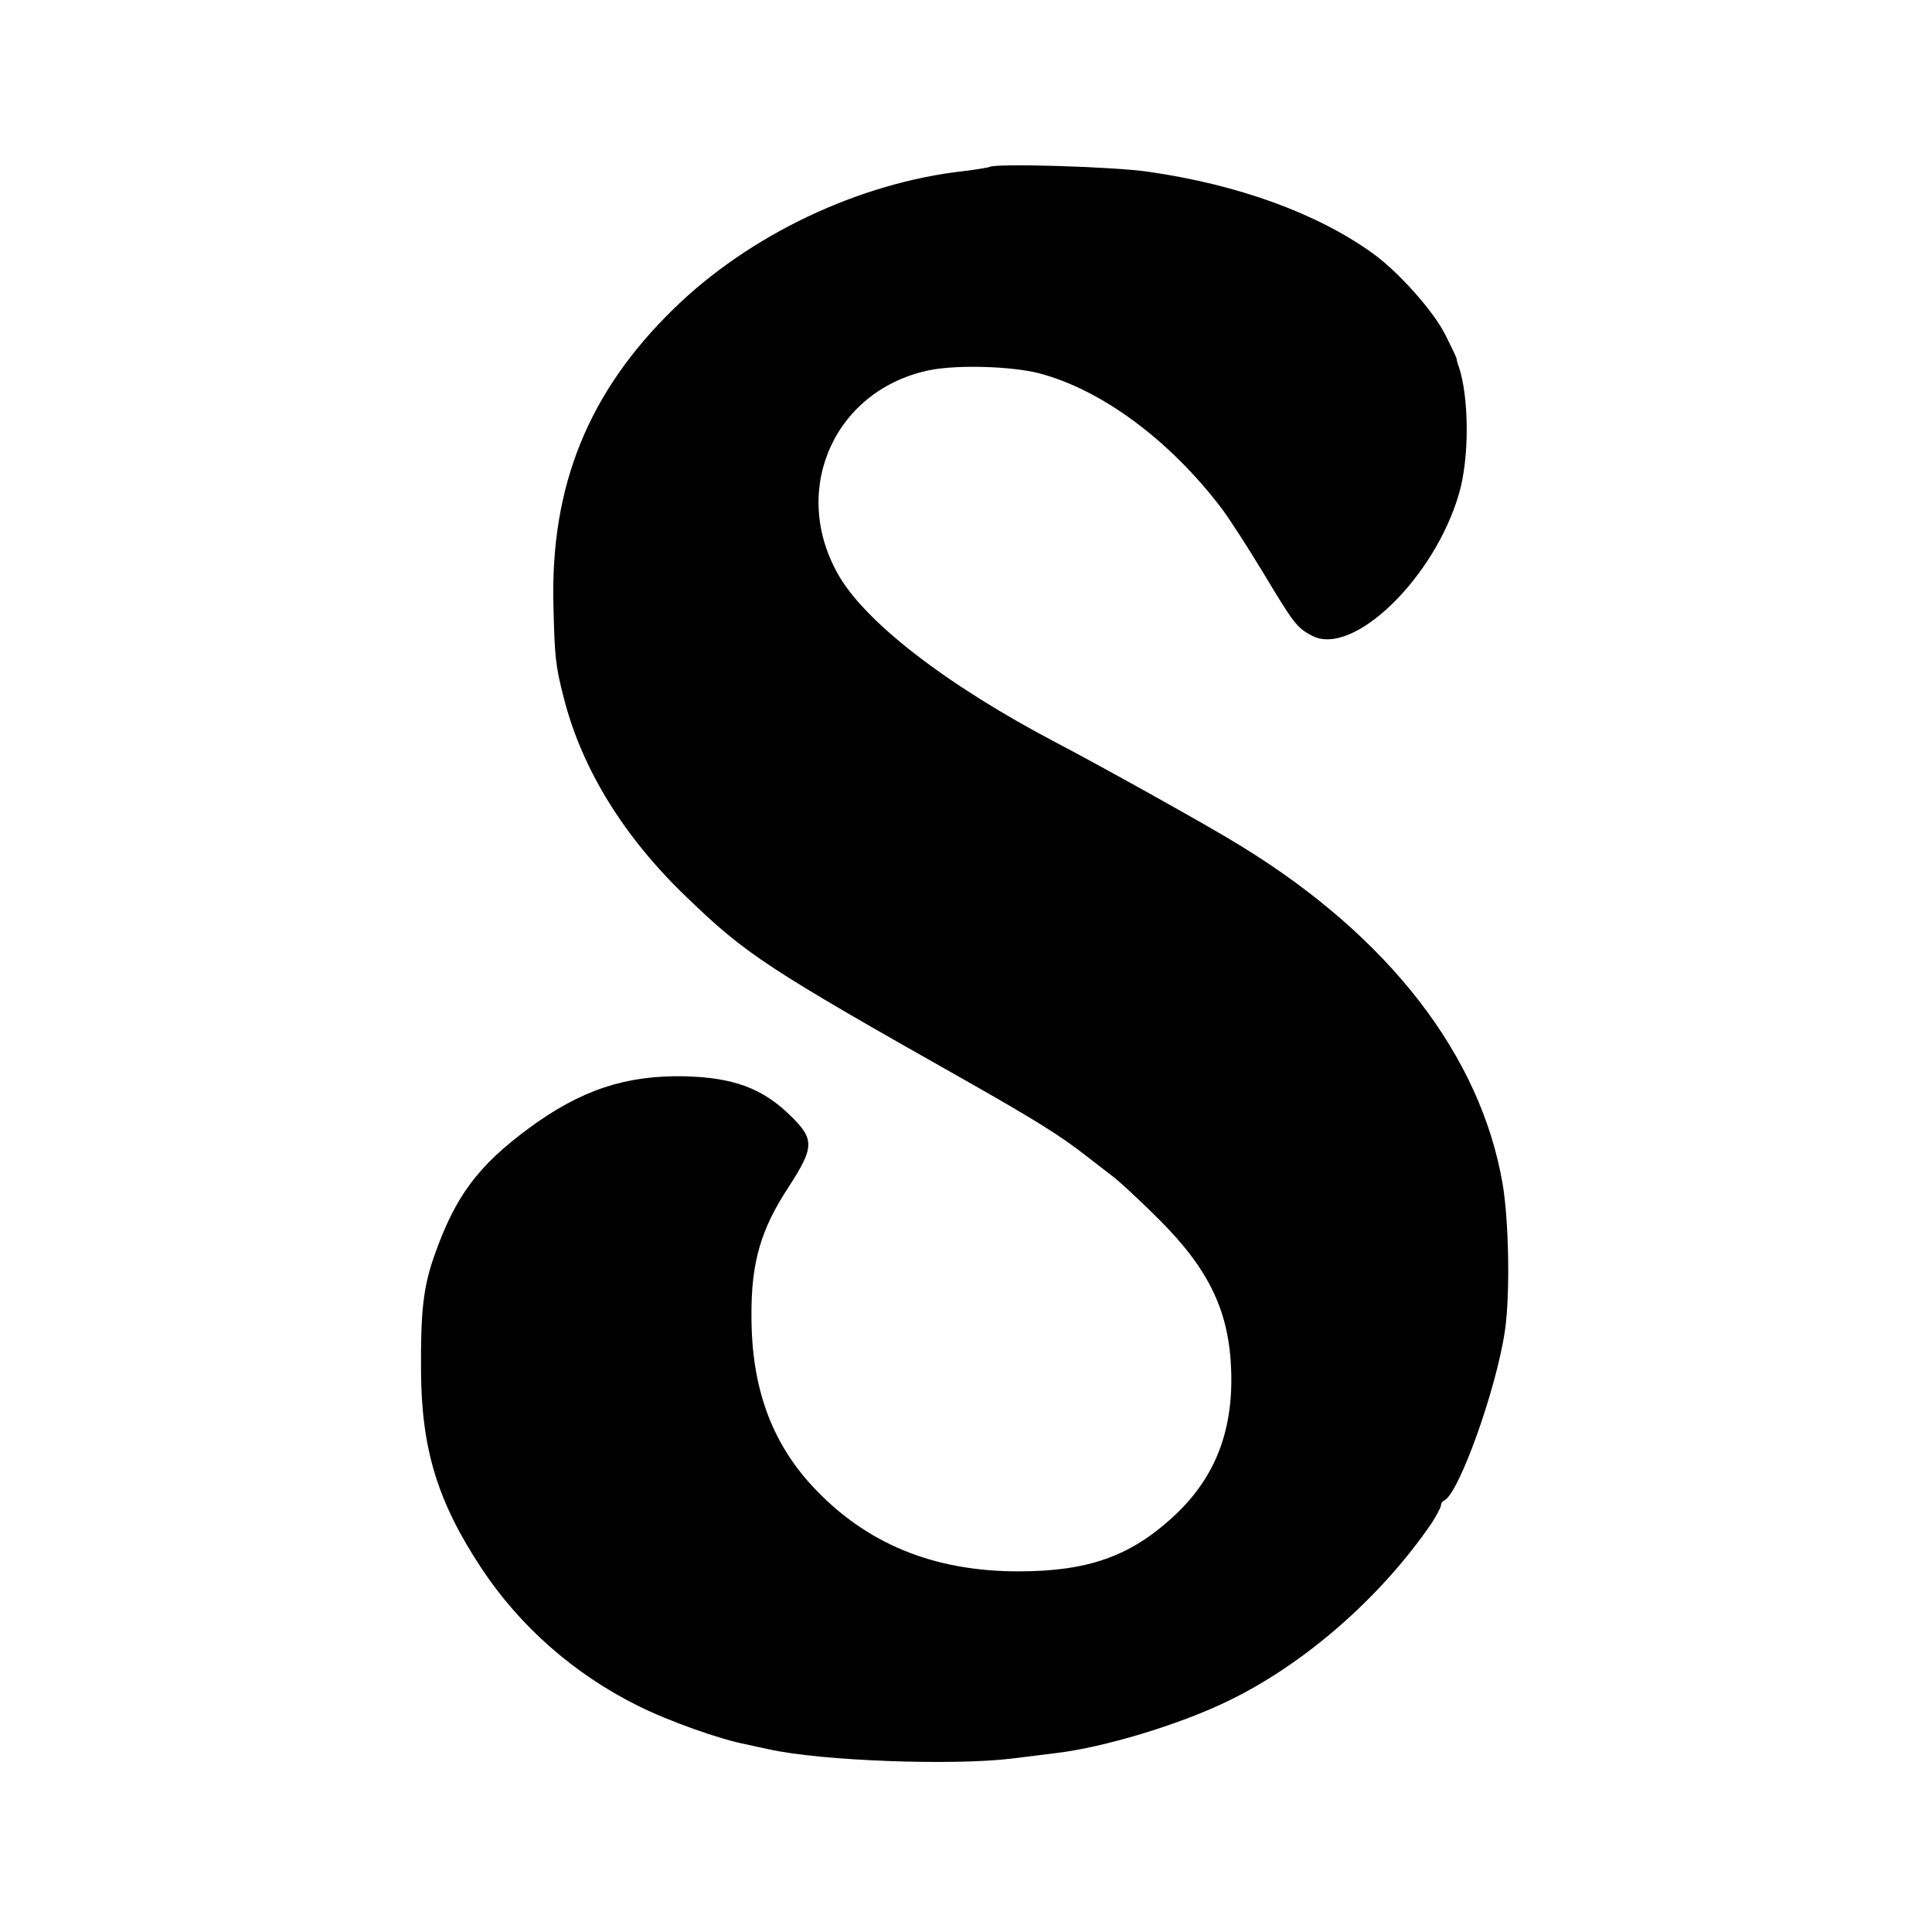 <?xml version="1.0" standalone="no"?>
<!DOCTYPE svg PUBLIC "-//W3C//DTD SVG 20010904//EN"
 "http://www.w3.org/TR/2001/REC-SVG-20010904/DTD/svg10.dtd">
<svg version="1.0" xmlns="http://www.w3.org/2000/svg"
 width="480pt" height="480pt" viewBox="0 0 480 480"
 preserveAspectRatio="xMidYMid meet">
<g transform="translate(0,480) scale(0.1,-0.1)"
fill="#000000" stroke="none">
<path d="M2458 4385 c-2 -1 -30 -6 -63 -10 -260 -29 -533 -158 -722 -343 -211
-206 -306 -439 -298 -737 3 -127 5 -149 26 -230 45 -176 149 -345 306 -495
146 -141 199 -176 693 -455 171 -97 235 -137 295 -184 22 -17 53 -41 70 -54
16 -12 68 -60 115 -107 126 -126 175 -231 179 -380 4 -151 -43 -266 -146 -360
-106 -97 -211 -134 -383 -134 -211 0 -379 69 -511 211 -103 111 -152 247 -152
423 -1 133 23 216 93 322 64 99 64 118 2 178 -68 66 -140 93 -261 96 -146 3
-258 -34 -387 -129 -127 -94 -183 -169 -235 -317 -27 -77 -34 -136 -33 -285 1
-195 41 -326 150 -491 95 -144 230 -263 389 -342 76 -38 205 -84 270 -96 17
-4 41 -9 55 -12 129 -29 458 -41 605 -23 39 5 89 11 112 14 116 14 299 69 418
126 192 91 385 259 512 445 12 19 23 39 23 44 0 4 3 10 8 12 36 16 129 274
151 422 13 89 10 273 -6 366 -55 318 -282 612 -648 837 -75 47 -352 201 -459
257 -273 143 -480 302 -546 423 -117 212 -3 458 233 504 69 13 199 9 267 -8
155 -40 325 -165 455 -336 19 -25 66 -98 104 -161 74 -123 83 -136 120 -155
101 -55 305 142 366 353 26 89 25 240 -1 316 -3 8 -5 16 -5 18 1 1 -12 28 -28
60 -30 60 -118 158 -181 203 -138 99 -333 170 -555 202 -84 13 -386 22 -397
12z"/>
</g>
</svg>

